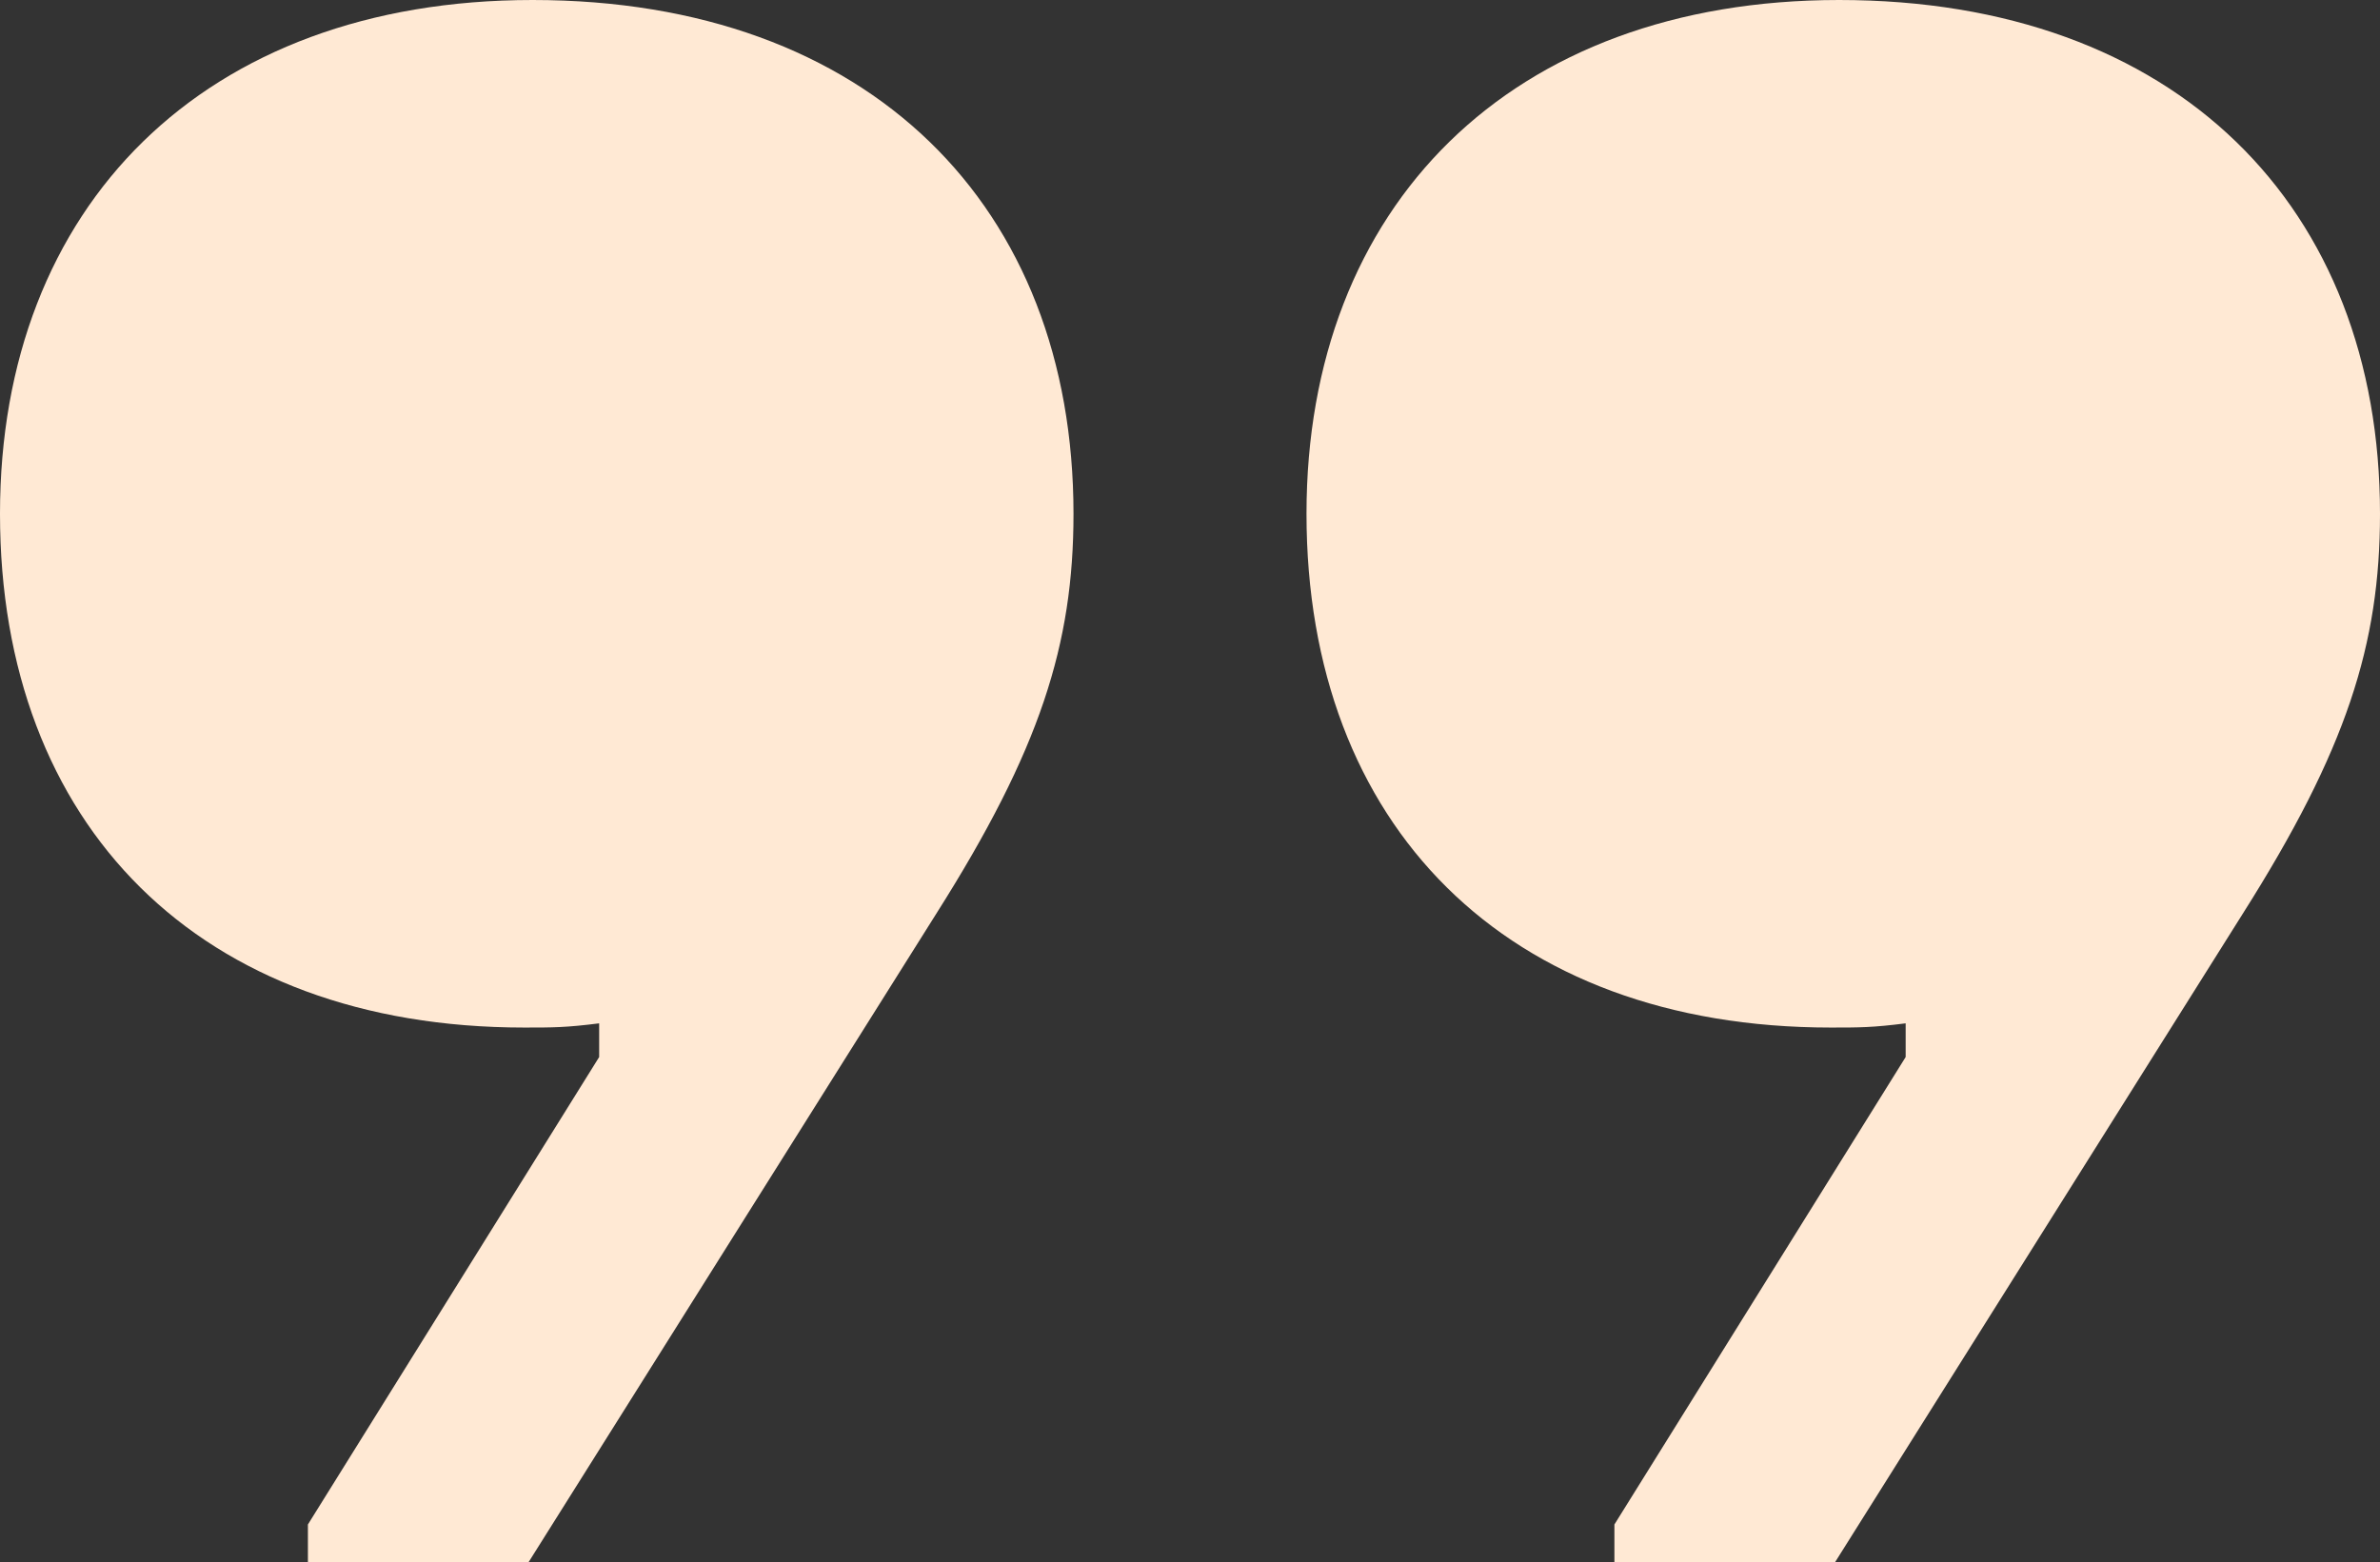 <svg width="99" height="65" viewBox="0 0 99 65" fill="none" xmlns="http://www.w3.org/2000/svg">
<rect x="0" y="0" width="99" height="65" fill="#333333" stroke="none"/>
<path d="M21.808 42.749C8.308 42.749 -5.49803e-06 34.34 -4.3646e-06 21.375C-3.24648e-06 8.585 8.481 -1.30613e-06 22.154 -1.10789e-07C36.173 1.11481e-06 44.654 8.585 44.654 21.375C44.654 26.806 43.269 31.186 38.942 38.019L21.981 65L12.808 65L12.808 63.423L24.923 43.976L24.923 42.574C23.538 42.749 23.019 42.749 21.808 42.749ZM99 21.375C99 26.806 97.615 31.186 93.288 38.019L76.327 65L67.154 65L67.154 63.423L79.269 43.976L79.269 42.574C77.885 42.749 77.365 42.749 76.154 42.749C62.654 42.749 54.346 34.34 54.346 21.375C54.346 8.585 62.827 3.44496e-06 76.5 4.6403e-06C90.519 5.8659e-06 99 8.585 99 21.375Z" fill="#FFE9D4"/>
</svg>
